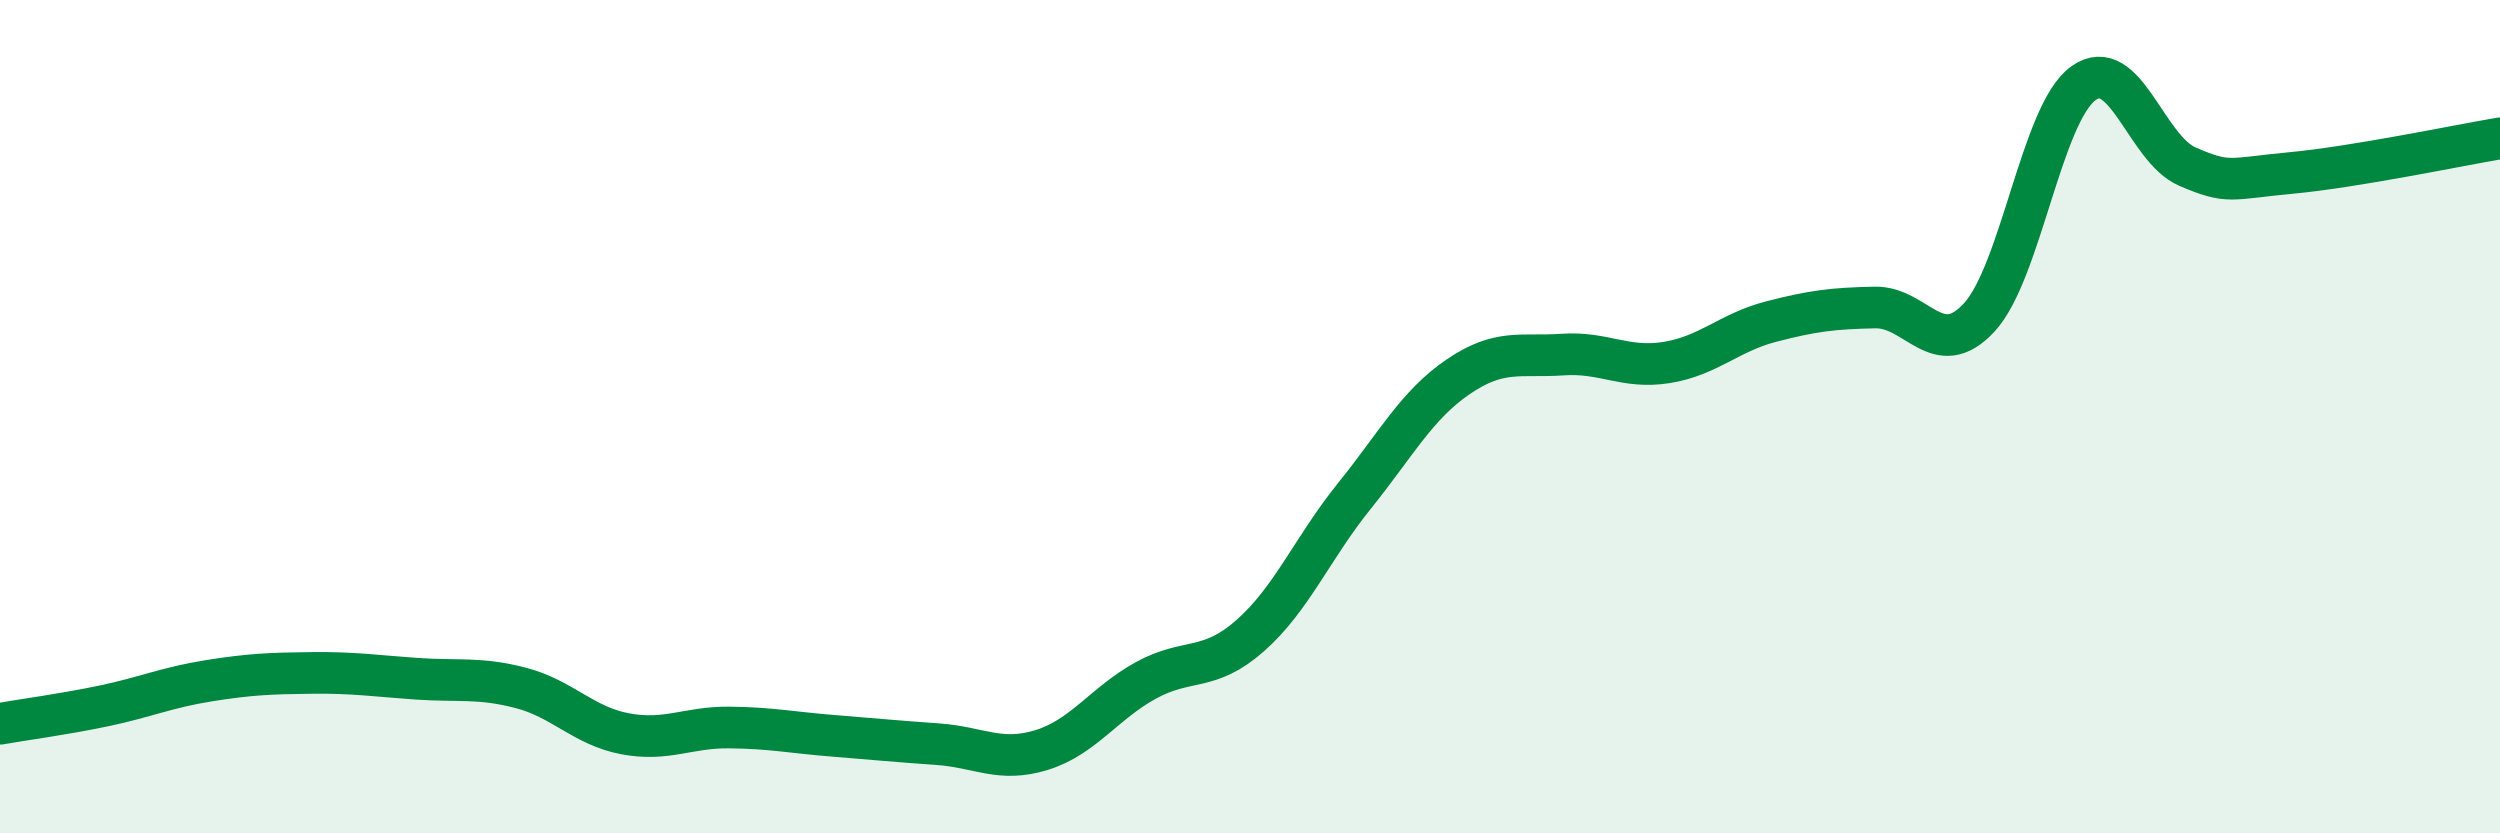 
    <svg width="60" height="20" viewBox="0 0 60 20" xmlns="http://www.w3.org/2000/svg">
      <path
        d="M 0,17.37 C 0.5,17.28 1.5,17.15 2.5,16.94 C 3.5,16.73 4,16.5 5,16.34 C 6,16.18 6.5,16.16 7.5,16.15 C 8.5,16.14 9,16.22 10,16.29 C 11,16.36 11.5,16.25 12.5,16.51 C 13.5,16.77 14,17.42 15,17.61 C 16,17.8 16.5,17.45 17.5,17.46 C 18.5,17.47 19,17.58 20,17.66 C 21,17.74 21.5,17.79 22.5,17.86 C 23.5,17.93 24,18.31 25,18 C 26,17.69 26.5,16.88 27.5,16.33 C 28.5,15.78 29,16.14 30,15.26 C 31,14.38 31.5,13.15 32.5,11.91 C 33.5,10.67 34,9.72 35,9.04 C 36,8.36 36.5,8.58 37.5,8.51 C 38.5,8.44 39,8.86 40,8.7 C 41,8.54 41.5,7.98 42.5,7.72 C 43.5,7.46 44,7.4 45,7.38 C 46,7.36 46.5,8.7 47.5,7.62 C 48.5,6.54 49,2.72 50,2 C 51,1.28 51.5,3.57 52.5,4 C 53.5,4.43 53.5,4.29 55,4.15 C 56.5,4.01 59,3.49 60,3.32L60 20L0 20Z"
        fill="#008740"
        opacity="0.1"
        stroke-linecap="round"
        stroke-linejoin="round"
      />
      <path
        d="M 0,17.37 C 0.5,17.28 1.5,17.15 2.5,16.94 C 3.5,16.73 4,16.5 5,16.34 C 6,16.18 6.5,16.16 7.5,16.15 C 8.5,16.14 9,16.22 10,16.29 C 11,16.36 11.5,16.25 12.5,16.51 C 13.5,16.77 14,17.42 15,17.61 C 16,17.8 16.5,17.45 17.5,17.46 C 18.5,17.47 19,17.58 20,17.66 C 21,17.74 21.5,17.79 22.5,17.86 C 23.5,17.93 24,18.31 25,18 C 26,17.69 26.5,16.88 27.5,16.33 C 28.5,15.78 29,16.14 30,15.26 C 31,14.38 31.5,13.15 32.5,11.91 C 33.5,10.67 34,9.72 35,9.04 C 36,8.36 36.5,8.58 37.5,8.51 C 38.5,8.44 39,8.86 40,8.7 C 41,8.54 41.5,7.98 42.5,7.72 C 43.5,7.46 44,7.4 45,7.38 C 46,7.36 46.5,8.7 47.5,7.62 C 48.5,6.54 49,2.72 50,2 C 51,1.28 51.5,3.57 52.5,4 C 53.5,4.43 53.5,4.29 55,4.15 C 56.5,4.01 59,3.49 60,3.32"
        stroke="#008740"
        stroke-width="1"
        fill="none"
        stroke-linecap="round"
        stroke-linejoin="round"
      />
    </svg>
  